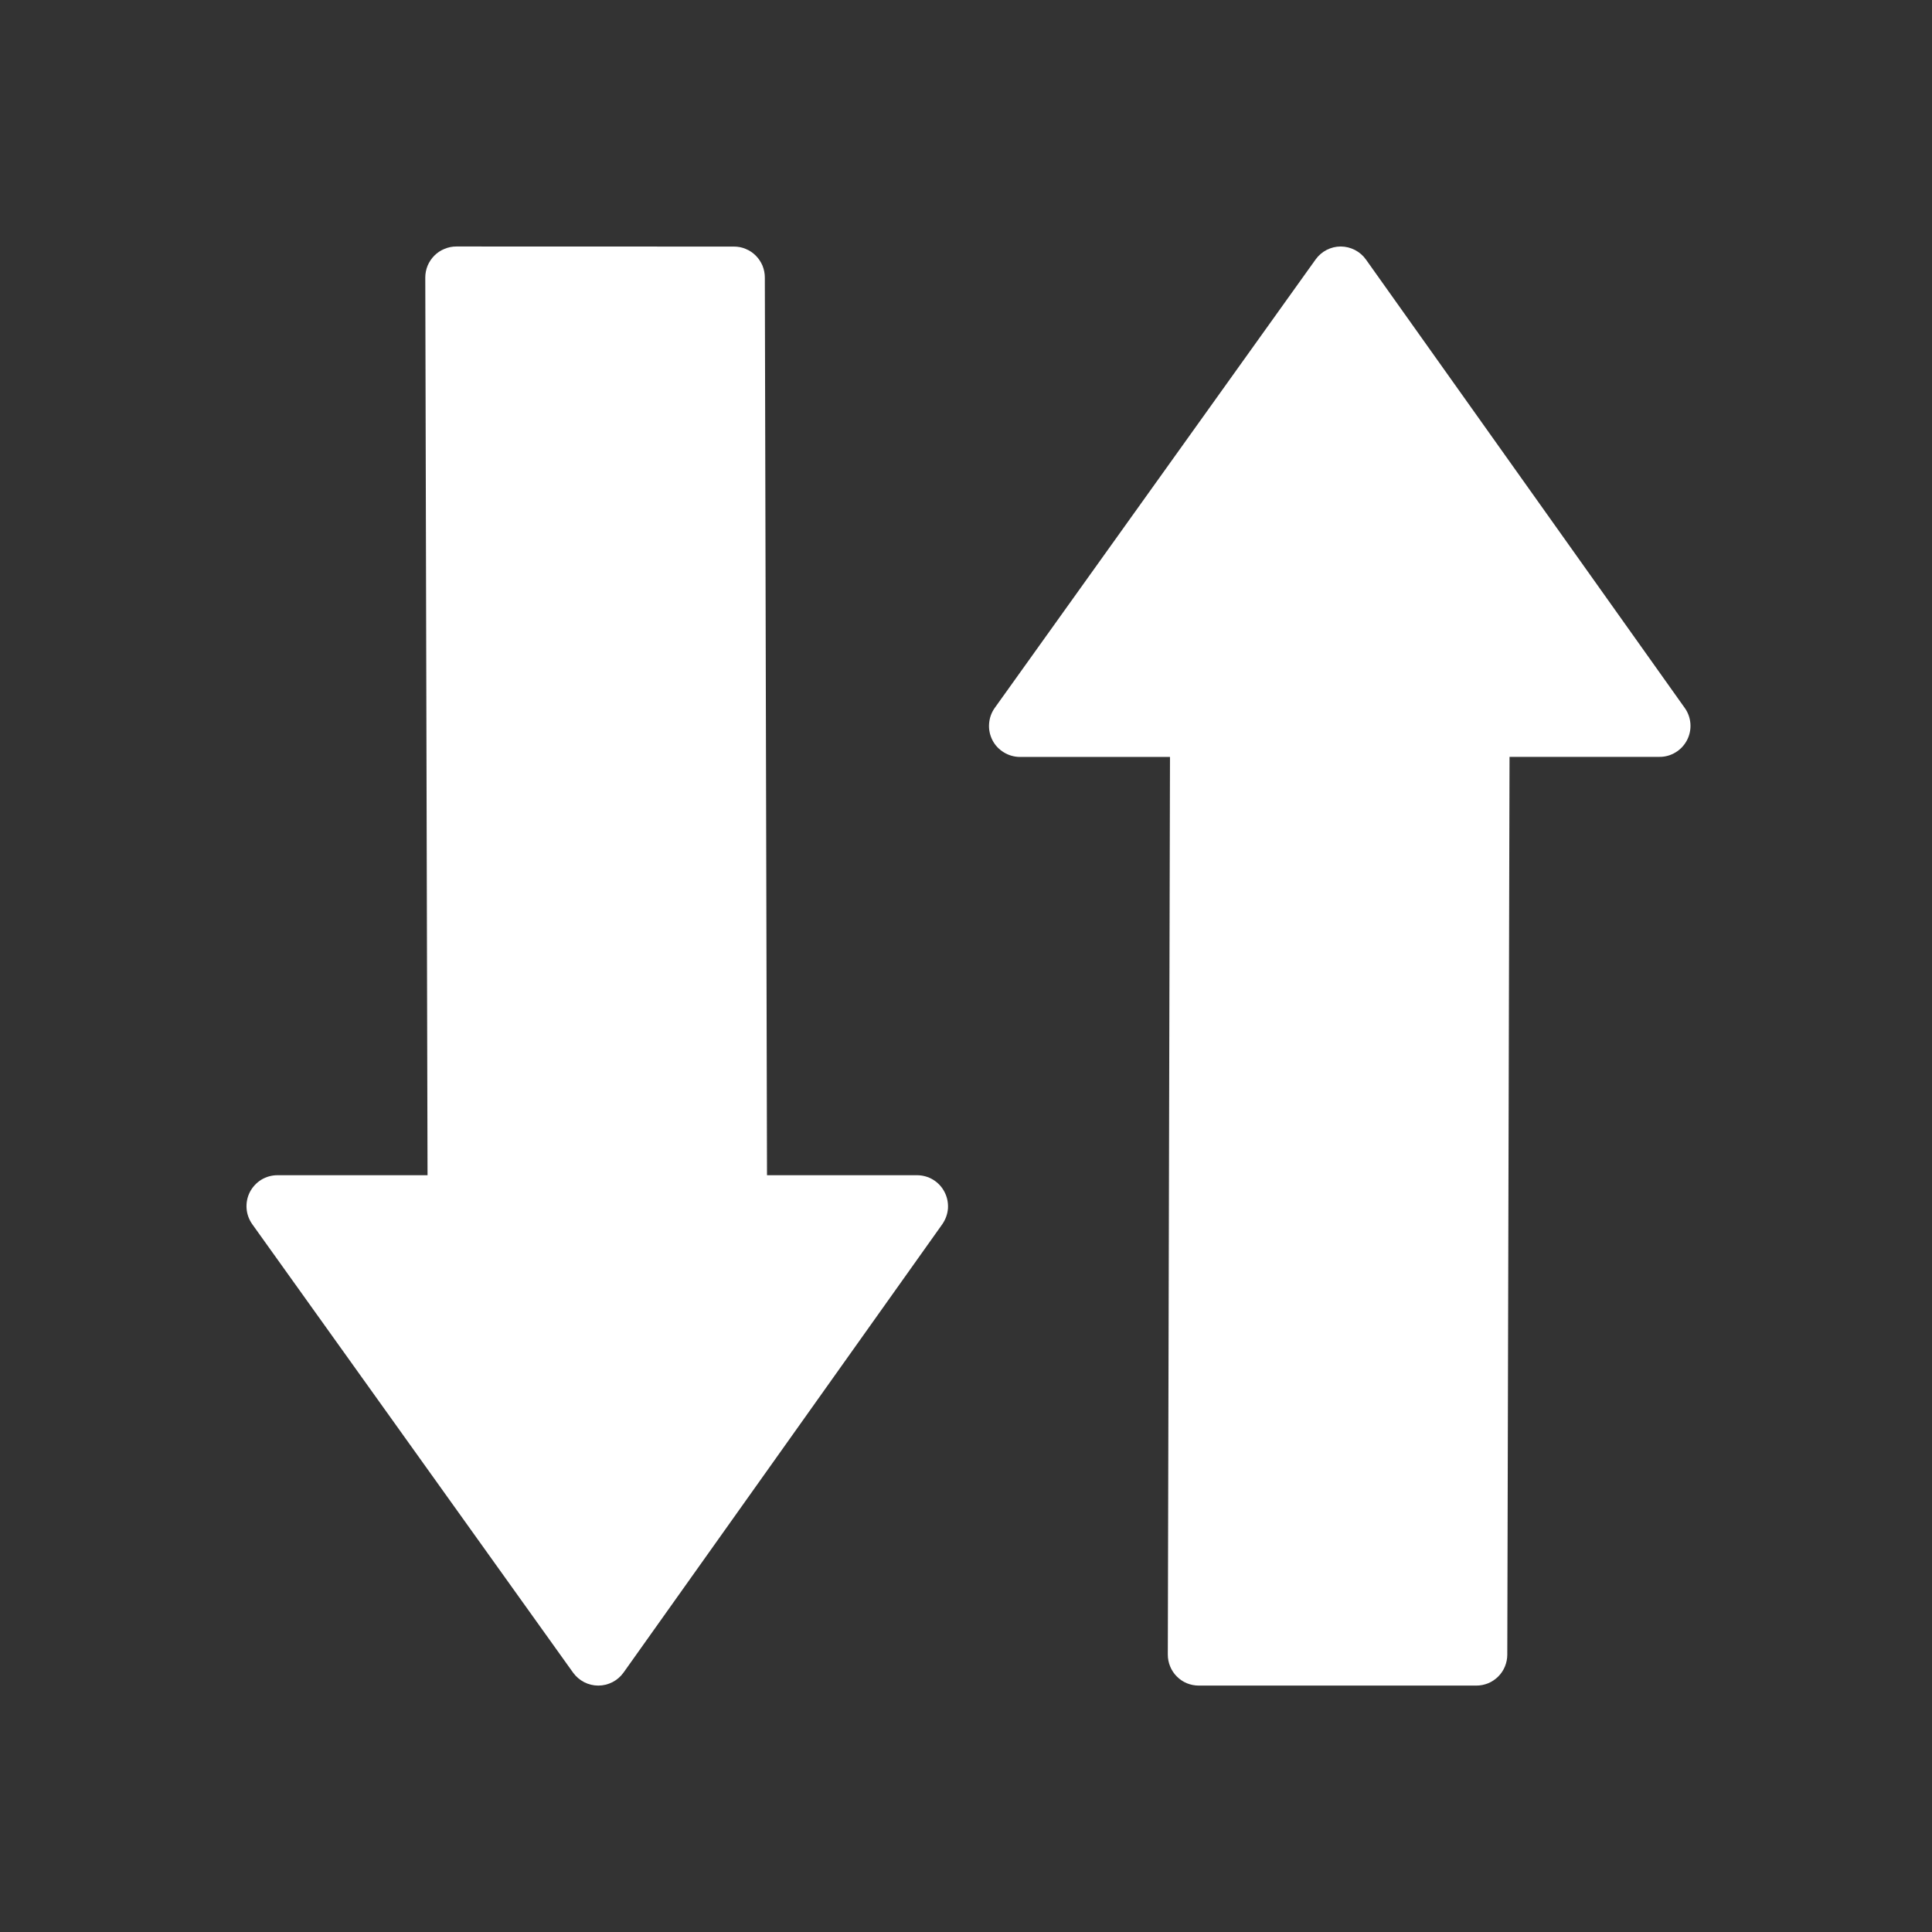 <svg xmlns="http://www.w3.org/2000/svg" width="24" height="24" viewBox="0 0 24 24" fill="none">
  <rect x="0" y="0" width="24" height="24" fill="#333333" stroke="none"/>
  <path d="M3.134 15.208L7.119 20.778C7.192 20.879 7.308 20.939 7.432 20.939C7.557 20.939 7.674 20.878 7.746 20.777L11.706 15.207C11.746 15.149 11.771 15.081 11.776 15.011C11.78 14.94 11.766 14.87 11.733 14.807C11.701 14.744 11.652 14.692 11.592 14.655C11.531 14.618 11.462 14.599 11.391 14.599L9.528 14.599L9.501 3.447C9.501 3.397 9.491 3.347 9.472 3.3C9.452 3.253 9.424 3.211 9.388 3.175C9.352 3.139 9.31 3.111 9.263 3.092C9.217 3.072 9.167 3.063 9.116 3.063L5.668 3.062C5.618 3.062 5.568 3.072 5.521 3.092C5.474 3.111 5.432 3.139 5.396 3.175C5.36 3.211 5.332 3.253 5.312 3.3C5.293 3.347 5.283 3.397 5.283 3.447L5.311 14.599H3.447C3.376 14.599 3.307 14.618 3.246 14.655C3.186 14.692 3.137 14.745 3.104 14.808C3.072 14.871 3.058 14.941 3.063 15.012C3.068 15.083 3.093 15.15 3.134 15.208Z" fill="white"/>
  <path d="M12.357 8.794L16.343 3.223C16.415 3.122 16.532 3.062 16.655 3.062C16.78 3.063 16.897 3.123 16.969 3.225L20.929 8.795C20.97 8.852 20.994 8.92 20.999 8.991C21.004 9.061 20.989 9.132 20.957 9.194C20.924 9.257 20.875 9.31 20.815 9.346C20.755 9.383 20.685 9.403 20.615 9.402L18.752 9.402L18.724 20.554C18.724 20.605 18.714 20.655 18.695 20.701C18.676 20.748 18.647 20.791 18.612 20.826C18.576 20.862 18.534 20.89 18.487 20.91C18.44 20.929 18.39 20.939 18.339 20.939L14.892 20.939C14.841 20.939 14.791 20.929 14.744 20.91C14.697 20.891 14.655 20.862 14.619 20.826C14.584 20.791 14.555 20.748 14.536 20.701C14.517 20.655 14.507 20.605 14.507 20.554L14.534 9.403L12.67 9.403C12.6 9.403 12.53 9.383 12.47 9.346C12.409 9.309 12.36 9.257 12.328 9.194C12.296 9.131 12.281 9.06 12.287 8.989C12.292 8.919 12.316 8.851 12.357 8.794Z" fill="white"/>
</svg>